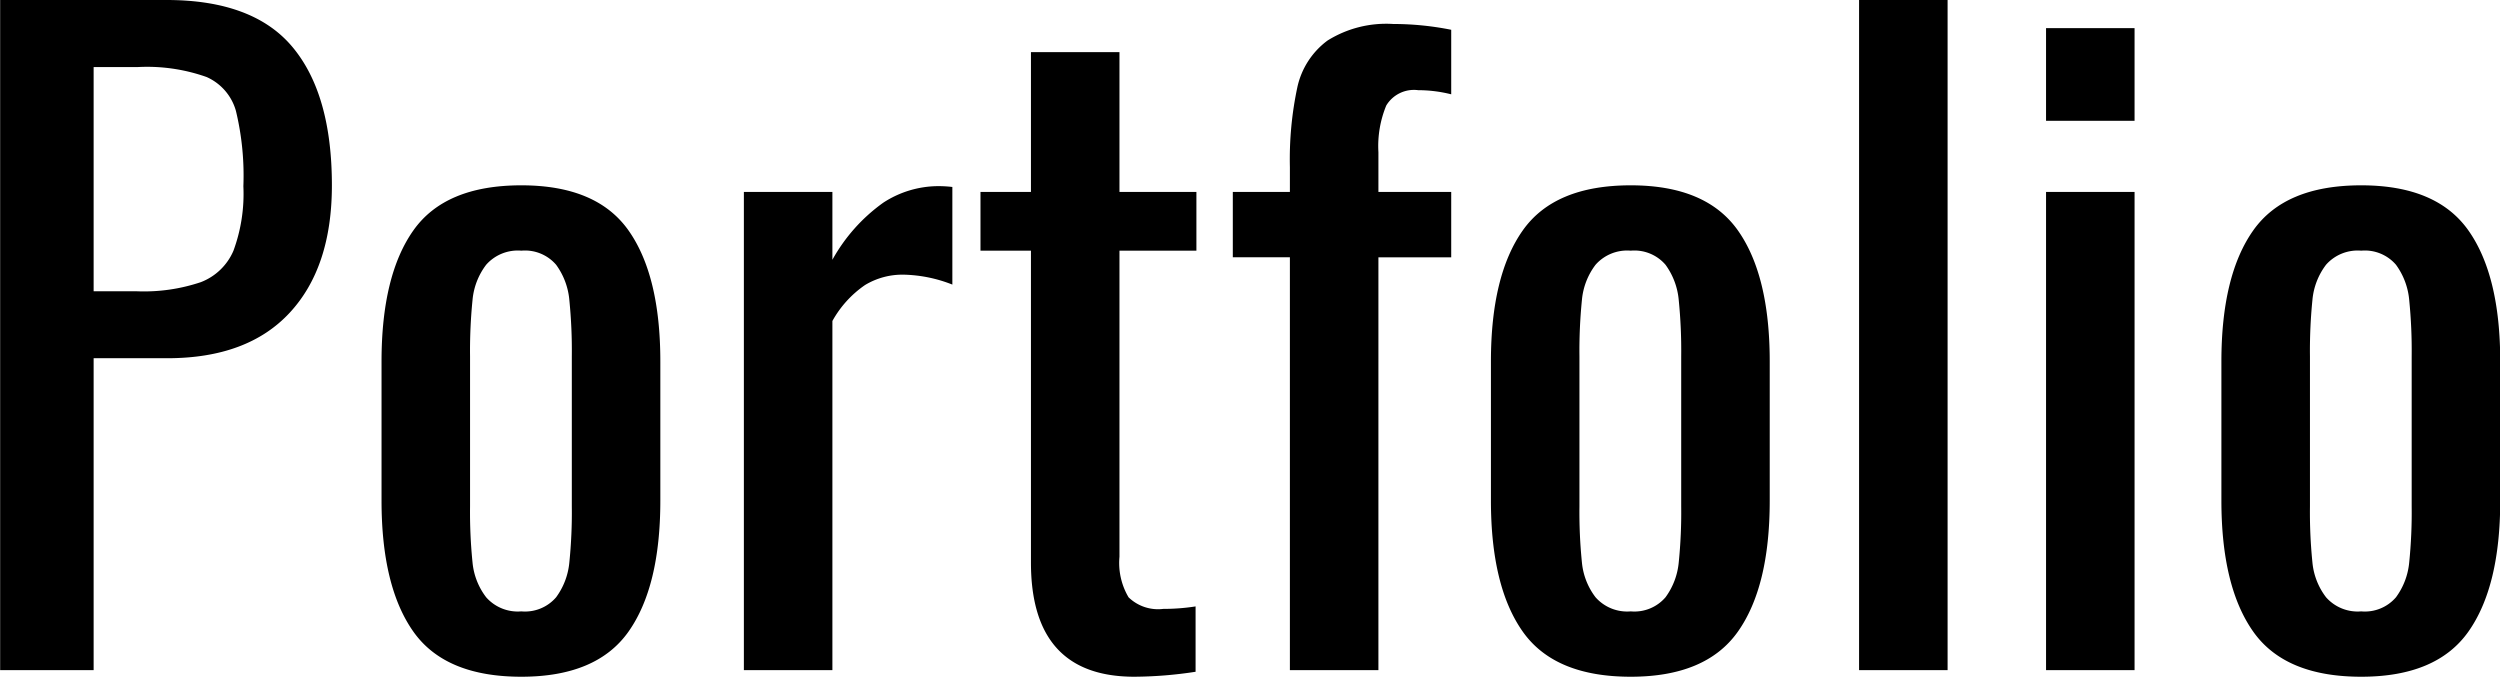 <svg xmlns="http://www.w3.org/2000/svg" width="151.094" height="40.906" viewBox="0 0 151.094 40.906"><defs><style>.cls-1{fill-rule:evenodd}</style></defs><path id="portfolio_main_title_en.svg" class="cls-1" d="M224.759 123.5h5.65v-18.85h4.45q4.85 0 7.4-2.75t2.55-7.7q0-5.5-2.375-8.35T234.809 83h-10.05v40.5zm5.65-22.9V87.054h2.65a10.764 10.764 0 0 1 4.175.6 3.172 3.172 0 0 1 1.775 2.05 16.691 16.691 0 0 1 .45 4.55 9.946 9.946 0 0 1-.6 3.9 3.509 3.509 0 0 1-1.975 1.9 10.793 10.793 0 0 1-3.875.55h-2.6zm25.85 23.3q4.549 0 6.475-2.725t1.925-7.925v-8.4q0-5.2-1.925-7.925t-6.475-2.725q-4.6 0-6.525 2.725t-1.925 7.925v8.4q0 5.2 1.925 7.925t6.525 2.725zm0-3.95a2.548 2.548 0 0 1-2.125-.85 4.081 4.081 0 0 1-.825-2.1 30.056 30.056 0 0 1-.15-3.4v-9.05a30.763 30.763 0 0 1 .15-3.425 4.114 4.114 0 0 1 .825-2.125 2.55 2.55 0 0 1 2.125-.85 2.479 2.479 0 0 1 2.1.85 4.246 4.246 0 0 1 .8 2.125 30.763 30.763 0 0 1 .15 3.425v9.05a30.056 30.056 0 0 1-.15 3.4 4.212 4.212 0 0 1-.8 2.1 2.477 2.477 0 0 1-2.1.85zm13.449 3.55h5.35v-21.1a6.39 6.39 0 0 1 1.975-2.175 4.376 4.376 0 0 1 2.325-.625 8.457 8.457 0 0 1 2.95.6v-5.9a6.97 6.97 0 0 0-.85-.05 6.105 6.105 0 0 0-3.325 1 10.473 10.473 0 0 0-3.075 3.45v-4.1h-5.35v28.9zm23.6.4a25.062 25.062 0 0 0 3.7-.3v-3.95a12.48 12.48 0 0 1-1.95.15 2.561 2.561 0 0 1-2.1-.7 4.079 4.079 0 0 1-.55-2.45v-18.5h4.65V94.6h-4.65v-8.45h-5.35v8.45h-3.05v3.55h3.05V117q0 6.9 6.25 6.9zm9.4-.4h5.35V98.554h4.4V94.6h-4.4v-2.4a6.437 6.437 0 0 1 .475-2.825 1.954 1.954 0 0 1 1.925-.925 8.232 8.232 0 0 1 2 .25v-3.9a17.847 17.847 0 0 0-3.5-.35 6.7 6.7 0 0 0-3.975 1 4.769 4.769 0 0 0-1.825 2.825 20.863 20.863 0 0 0-.45 4.825v1.5h-3.45v3.95h3.45v24.95zm20.6.4q4.548 0 6.475-2.725t1.925-7.925v-8.4q0-5.2-1.925-7.925t-6.475-2.725q-4.6 0-6.525 2.725t-1.925 7.925v8.4q0 5.2 1.925 7.925t6.525 2.725zm0-3.95a2.547 2.547 0 0 1-2.125-.85 4.081 4.081 0 0 1-.825-2.1 30.056 30.056 0 0 1-.15-3.4v-9.05a30.763 30.763 0 0 1 .15-3.425 4.114 4.114 0 0 1 .825-2.125 2.548 2.548 0 0 1 2.125-.85 2.479 2.479 0 0 1 2.1.85 4.256 4.256 0 0 1 .8 2.125 30.763 30.763 0 0 1 .15 3.425v9.05a30.056 30.056 0 0 1-.15 3.4 4.222 4.222 0 0 1-.8 2.1 2.477 2.477 0 0 1-2.1.85zm13.8 3.55h5.35V83h-5.35v40.5zm11.3-33.2h5.35v-5.6h-5.35v5.6zm0 33.2h5.35V94.6h-5.35v28.9zm19.05.4q4.549 0 6.475-2.725t1.925-7.925v-8.4q0-5.2-1.925-7.925t-6.477-2.725q-4.6 0-6.525 2.725t-1.925 7.925v8.4q0 5.2 1.925 7.925t6.525 2.725zm0-3.95a2.548 2.548 0 0 1-2.125-.85 4.081 4.081 0 0 1-.825-2.1 30.056 30.056 0 0 1-.15-3.4v-9.05a30.763 30.763 0 0 1 .15-3.425 4.114 4.114 0 0 1 .823-2.125 2.55 2.55 0 0 1 2.125-.85 2.479 2.479 0 0 1 2.1.85 4.246 4.246 0 0 1 .8 2.125 30.763 30.763 0 0 1 .15 3.425v9.05a30.056 30.056 0 0 1-.15 3.4 4.212 4.212 0 0 1-.8 2.1 2.477 2.477 0 0 1-2.1.85z" transform="translate(-224.75 -83)"/></svg>